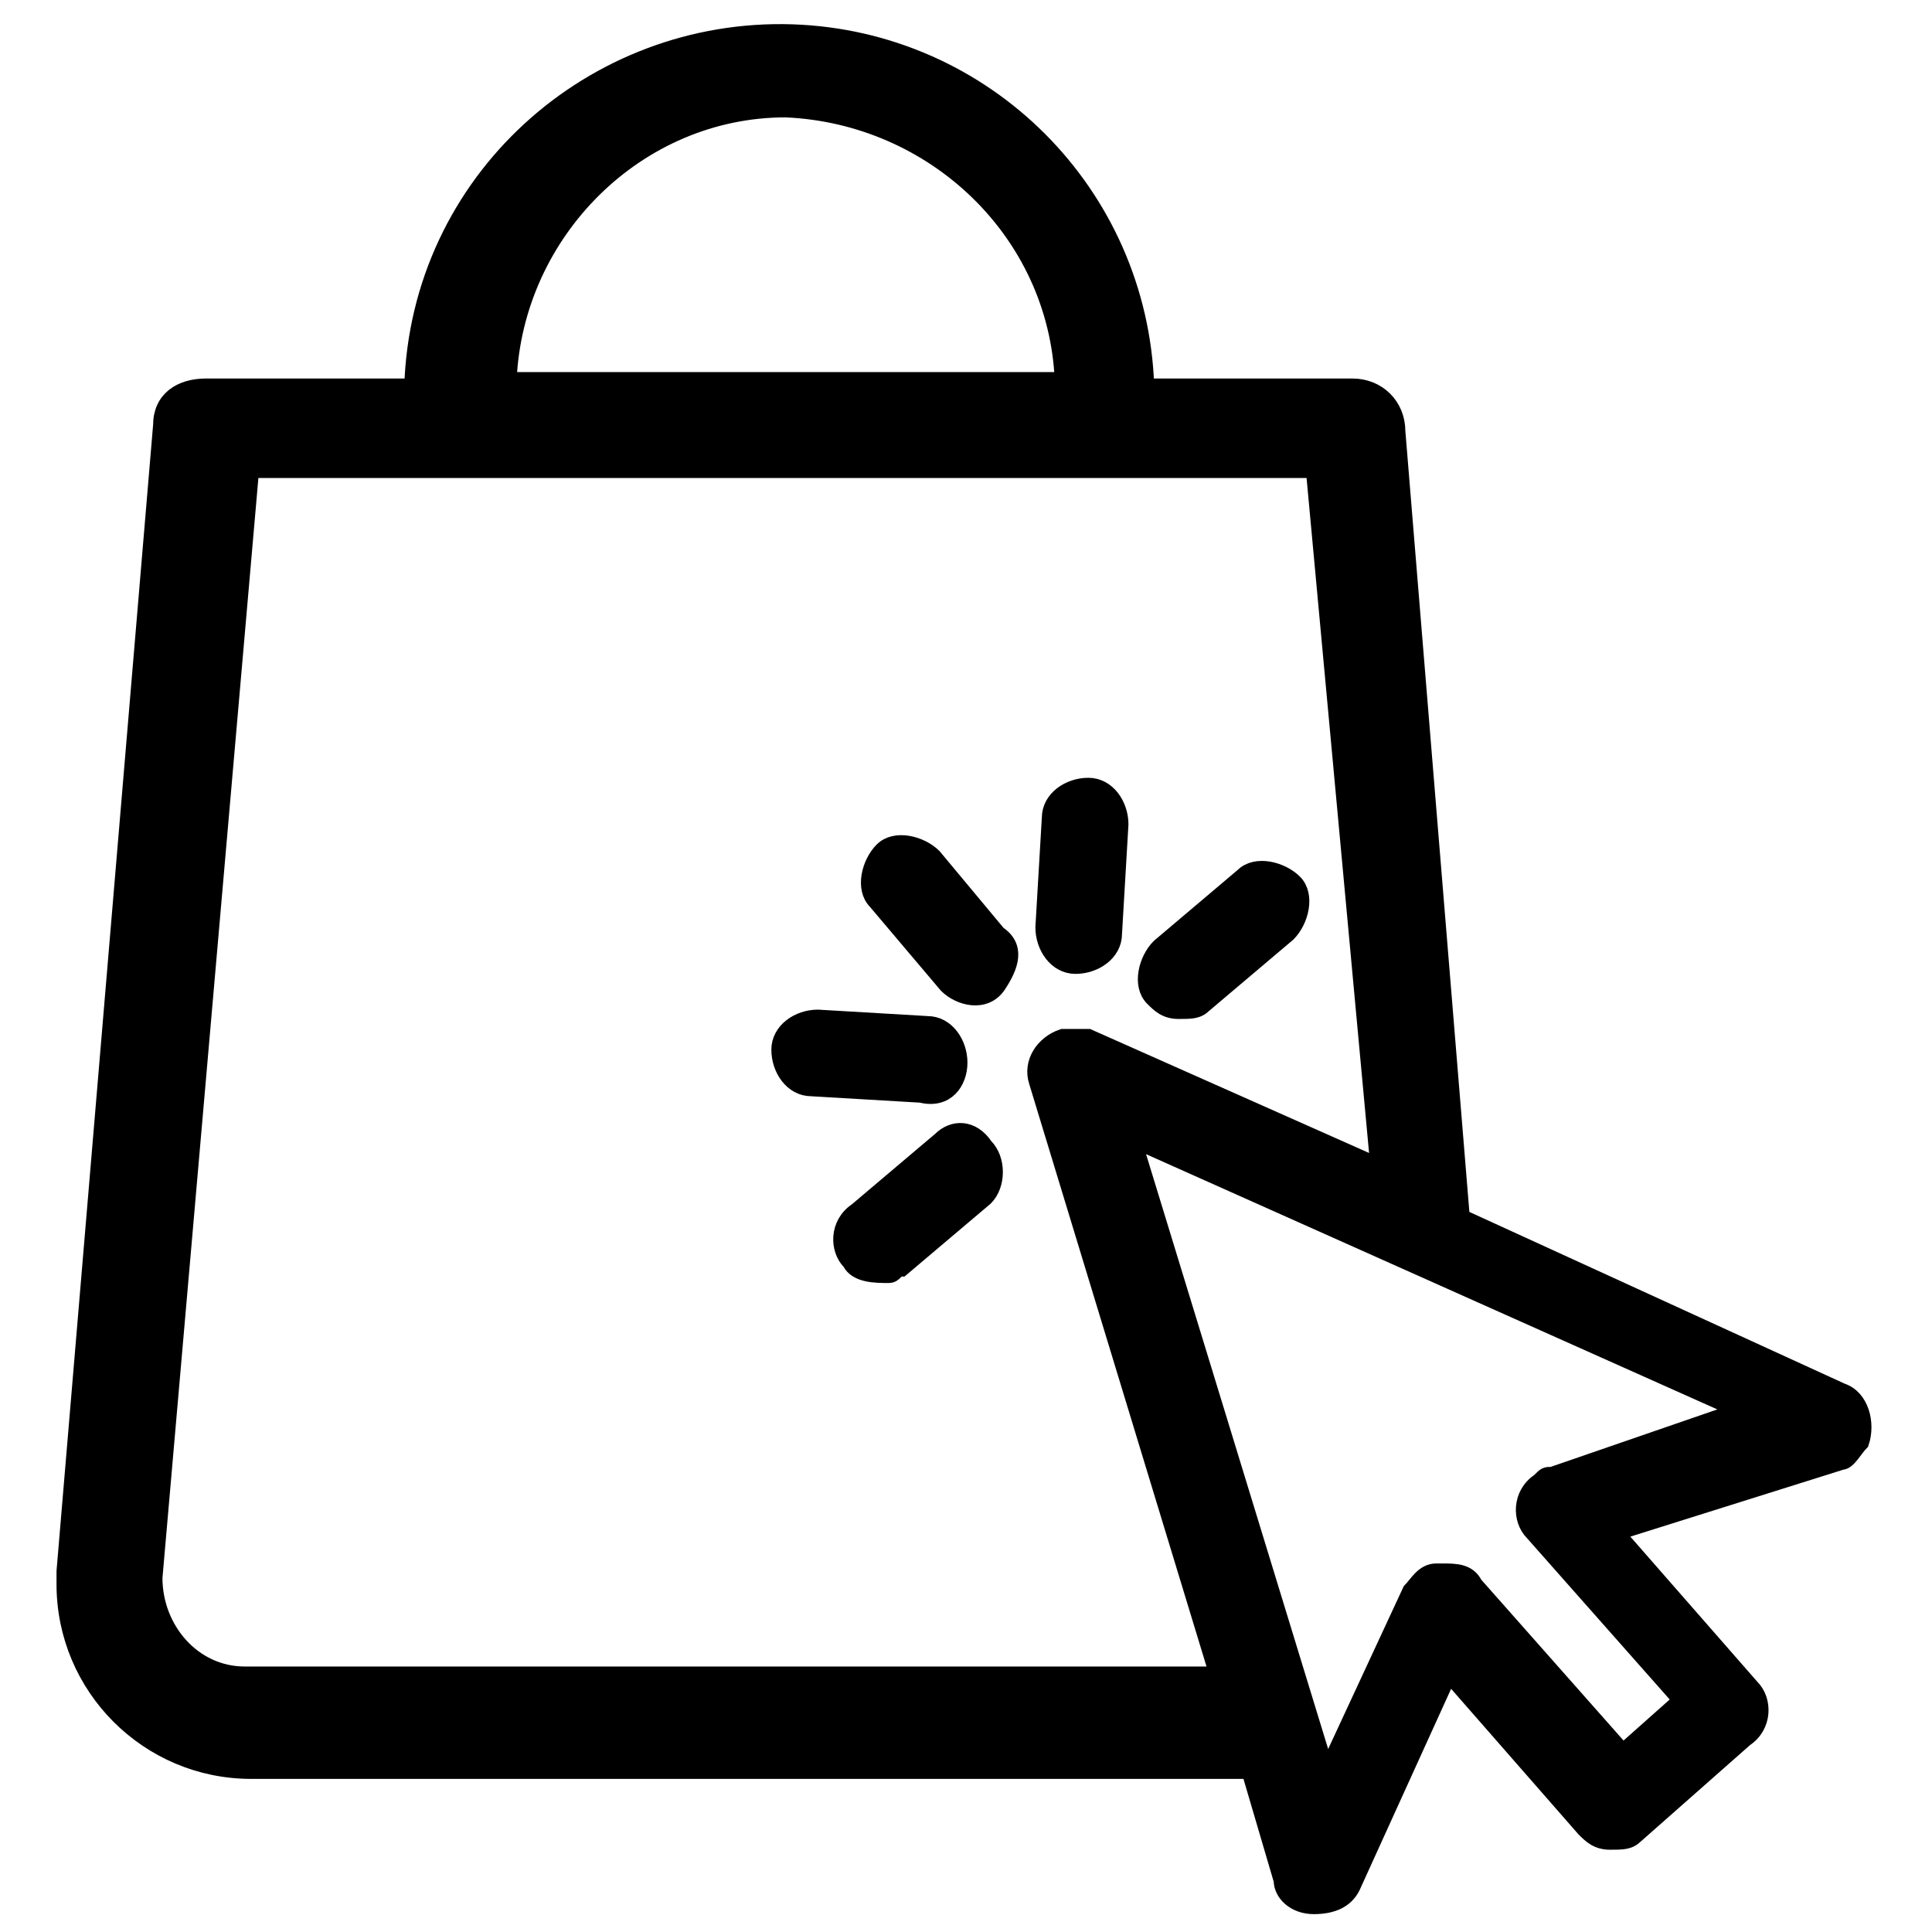 <?xml version="1.0" encoding="utf-8"?>
<!-- Generator: Adobe Illustrator 26.2.1, SVG Export Plug-In . SVG Version: 6.00 Build 0)  -->
<svg version="1.1" id="applepay" xmlns="http://www.w3.org/2000/svg" xmlns:xlink="http://www.w3.org/1999/xlink" x="0px" y="0px"
	 viewBox="0 0 30 30" style="enable-background:new 0 0 30 30;" xml:space="preserve">
<style type="text/css">
	.st0{fill:#1A1A1A;}
	.st1{fill:none;stroke:#1A1A1A;stroke-width:1.5;stroke-linecap:square;stroke-miterlimit:10;}
	.st2{fill:none;}
	.st3{clip-path:url(#SVGID_00000109000480607861338240000007723614011331429815_);}
	.st4{clip-path:url(#SVGID_00000150796926274689369250000011939686877415836047_);}
	.st5{clip-path:url(#SVGID_00000082350034668920559890000006886045085659630255_);}
	.st6{clip-path:url(#SVGID_00000048480011419815573770000005684396830238363786_);}
	.st7{clip-path:url(#SVGID_00000126315979437760853970000004832030387297473416_);}
	.st8{clip-path:url(#SVGID_00000049180542544730179210000008514267803602618531_);}
	.st9{stroke:#000000;stroke-width:0.25;stroke-miterlimit:10;}
	.st10{clip-path:url(#SVGID_00000166635760430896652270000017986346345737354903_);}
	.st11{clip-path:url(#SVGID_00000127731275371855619170000007303172717509993354_);}
	.st12{fill:none;stroke:#1A1A1A;stroke-width:1.5;stroke-miterlimit:10;}
	.st13{clip-path:url(#SVGID_00000061472661120301927140000015669464986618301844_);}
	.st14{fill:#FFFFFF;}
	.st15{fill:none;stroke:#E5E5E5;stroke-linecap:square;stroke-miterlimit:10;}
	.st16{fill:none;stroke:#000000;stroke-width:1.5;stroke-miterlimit:10;}
	.st17{fill:#FFFFFF;stroke:#000000;stroke-width:1.5;stroke-miterlimit:10.002;}
	.st18{stroke:#000000;stroke-width:0.245;stroke-miterlimit:10;}
	.st19{clip-path:url(#SVGID_00000098920261470659395330000005344432268412486587_);}
	.st20{clip-path:url(#SVGID_00000182493525140453190190000000072475871329189771_);fill:#0318A6;}
	.st21{clip-path:url(#SVGID_00000182493525140453190190000000072475871329189771_);fill:#FFFFFF;}
	.st22{clip-path:url(#SVGID_00000182493525140453190190000000072475871329189771_);fill:#FF0037;}
	.st23{fill:none;stroke:#FFFFFF;stroke-width:1.5;stroke-linecap:square;stroke-miterlimit:10;}
	.st24{clip-path:url(#SVGID_00000020368761764899081880000003707602040841083524_);fill:#0318A6;}
	.st25{clip-path:url(#SVGID_00000020368761764899081880000003707602040841083524_);fill:#FFFFFF;}
	.st26{clip-path:url(#SVGID_00000020368761764899081880000003707602040841083524_);fill:#FF0037;}
	.st27{clip-path:url(#SVGID_00000093172074184700937480000014050974269317718154_);fill:#FFFFFF;}
	.st28{fill:#2E2E2E;}
	.st29{fill:#6B6B6B;}
	.st30{fill:#222222;}
	.st31{fill:#010F23;}
	.st32{stroke:#000000;stroke-width:0.473;stroke-miterlimit:10;}
	.st33{fill:#FFFFFF;stroke:#FFFFFF;stroke-width:0.25;stroke-miterlimit:10;}
	.st34{fill:#0F2731;}
	.st35{fill:#FFFFFF;stroke:#000000;stroke-miterlimit:10;}
</style>
<g id="Group_14" transform="translate(1)">
	<g id="Group_3_00000171682349034006991040000015056340153435117741_">
		<g>
			<g id="Group_3-2_00000073703380475951150260000006239709250711576969_">
				<path id="Fill_1_00000095310747323699400610000018408555499843145865_" class="st18" d="M19.4,29.6L19.4,29.6
					c-0.3,0-0.5-0.2-0.5-0.4l-0.5-1.7H2.9c-1.6,0-2.9-1.3-2.9-2.9c0-0.1,0-0.2,0-0.2L1.5,6.6c0-0.4,0.3-0.6,0.7-0.6h3.2
					c0.1-3.2,2.8-5.6,5.9-5.5c3,0.1,5.4,2.5,5.5,5.5h3.2c0.4,0,0.7,0.3,0.7,0.7l1,12.2l5.9,2.7c0.3,0.1,0.4,0.5,0.3,0.8
					c-0.1,0.1-0.2,0.3-0.3,0.3l-3.5,1.1l2.1,2.4c0.2,0.2,0.2,0.6-0.1,0.8l-1.7,1.5c-0.1,0.1-0.2,0.1-0.4,0.1h0
					c-0.2,0-0.3-0.1-0.4-0.2L21.5,26L20,29.3C19.9,29.5,19.7,29.6,19.4,29.6z M16.6,17.7L16.6,17.7l3,9.8l1.3-2.8
					c0.1-0.1,0.2-0.3,0.4-0.3l0.1,0c0.2,0,0.4,0,0.5,0.2l2.3,2.6l0.9-0.8l-2.3-2.6c-0.2-0.2-0.2-0.6,0.1-0.8
					c0.1-0.1,0.1-0.1,0.2-0.1l2.9-1L16.6,17.7L16.6,17.7z M2.9,7.3L2.9,7.3L1.4,24.5C1.4,25.3,2,26,2.8,26c0,0,0.1,0,0.1,0h15
					l-2.8-9.2c-0.1-0.3,0.1-0.6,0.4-0.7c0.1,0,0.3,0,0.4,0l4.5,2L19.4,7.3H2.9z M11.2,1.7c-2.3,0-4.2,1.9-4.3,4.2h8.6
					C15.4,3.6,13.5,1.8,11.2,1.7L11.2,1.7z"/>
			</g>
		</g>
	</g>
	<path id="Fill_4_00000147192722417317912820000008361348336477614516_" class="st18" d="M13.5,13.3c-0.2-0.2-0.6-0.3-0.8-0.1
		c-0.2,0.2-0.3,0.6-0.1,0.8l1.1,1.3c0.2,0.2,0.6,0.3,0.8,0s0.3-0.6,0-0.8L13.5,13.3z"/>
	<path id="Fill_6_00000183934436374426039280000001209490982520931226_" class="st18" d="M13.9,16.5c0-0.3-0.2-0.6-0.5-0.6l-1.7-0.1
		c-0.3,0-0.6,0.2-0.6,0.5c0,0.3,0.2,0.6,0.5,0.6l1.7,0.1C13.7,17.1,13.9,16.8,13.9,16.5"/>
	<path id="Fill_8_00000101082314348515615340000005117067067561790083_" class="st18" d="M13.6,17.7l-1.3,1.1
		C12,19,12,19.4,12.2,19.6c0.1,0.2,0.4,0.2,0.6,0.2l0,0c0.1,0,0.1-0.1,0.2-0.1l1.3-1.1c0.2-0.2,0.2-0.6,0-0.8
		C14.1,17.5,13.8,17.5,13.6,17.7"/>
	<path id="Fill_10_00000026844236074229083450000003427204942807615900_" class="st18" d="M17.3,15.7c0.2,0,0.3,0,0.4-0.1l1.3-1.1
		c0.2-0.2,0.3-0.6,0.1-0.8s-0.6-0.3-0.8-0.1c0,0,0,0,0,0L17,14.7c-0.2,0.2-0.3,0.6-0.1,0.8C17,15.6,17.1,15.7,17.3,15.7"/>
	<path id="Fill_12_00000019661752661251162510000003194045106671978914_" class="st18" d="M15.7,15c0.3,0,0.6-0.2,0.6-0.5
		c0,0,0,0,0,0l0.1-1.7c0-0.3-0.2-0.6-0.5-0.6c-0.3,0-0.6,0.2-0.6,0.5c0,0,0,0,0,0l-0.1,1.7C15.2,14.7,15.4,15,15.7,15
		C15.7,15,15.7,15,15.7,15"/>
</g>
</svg>
